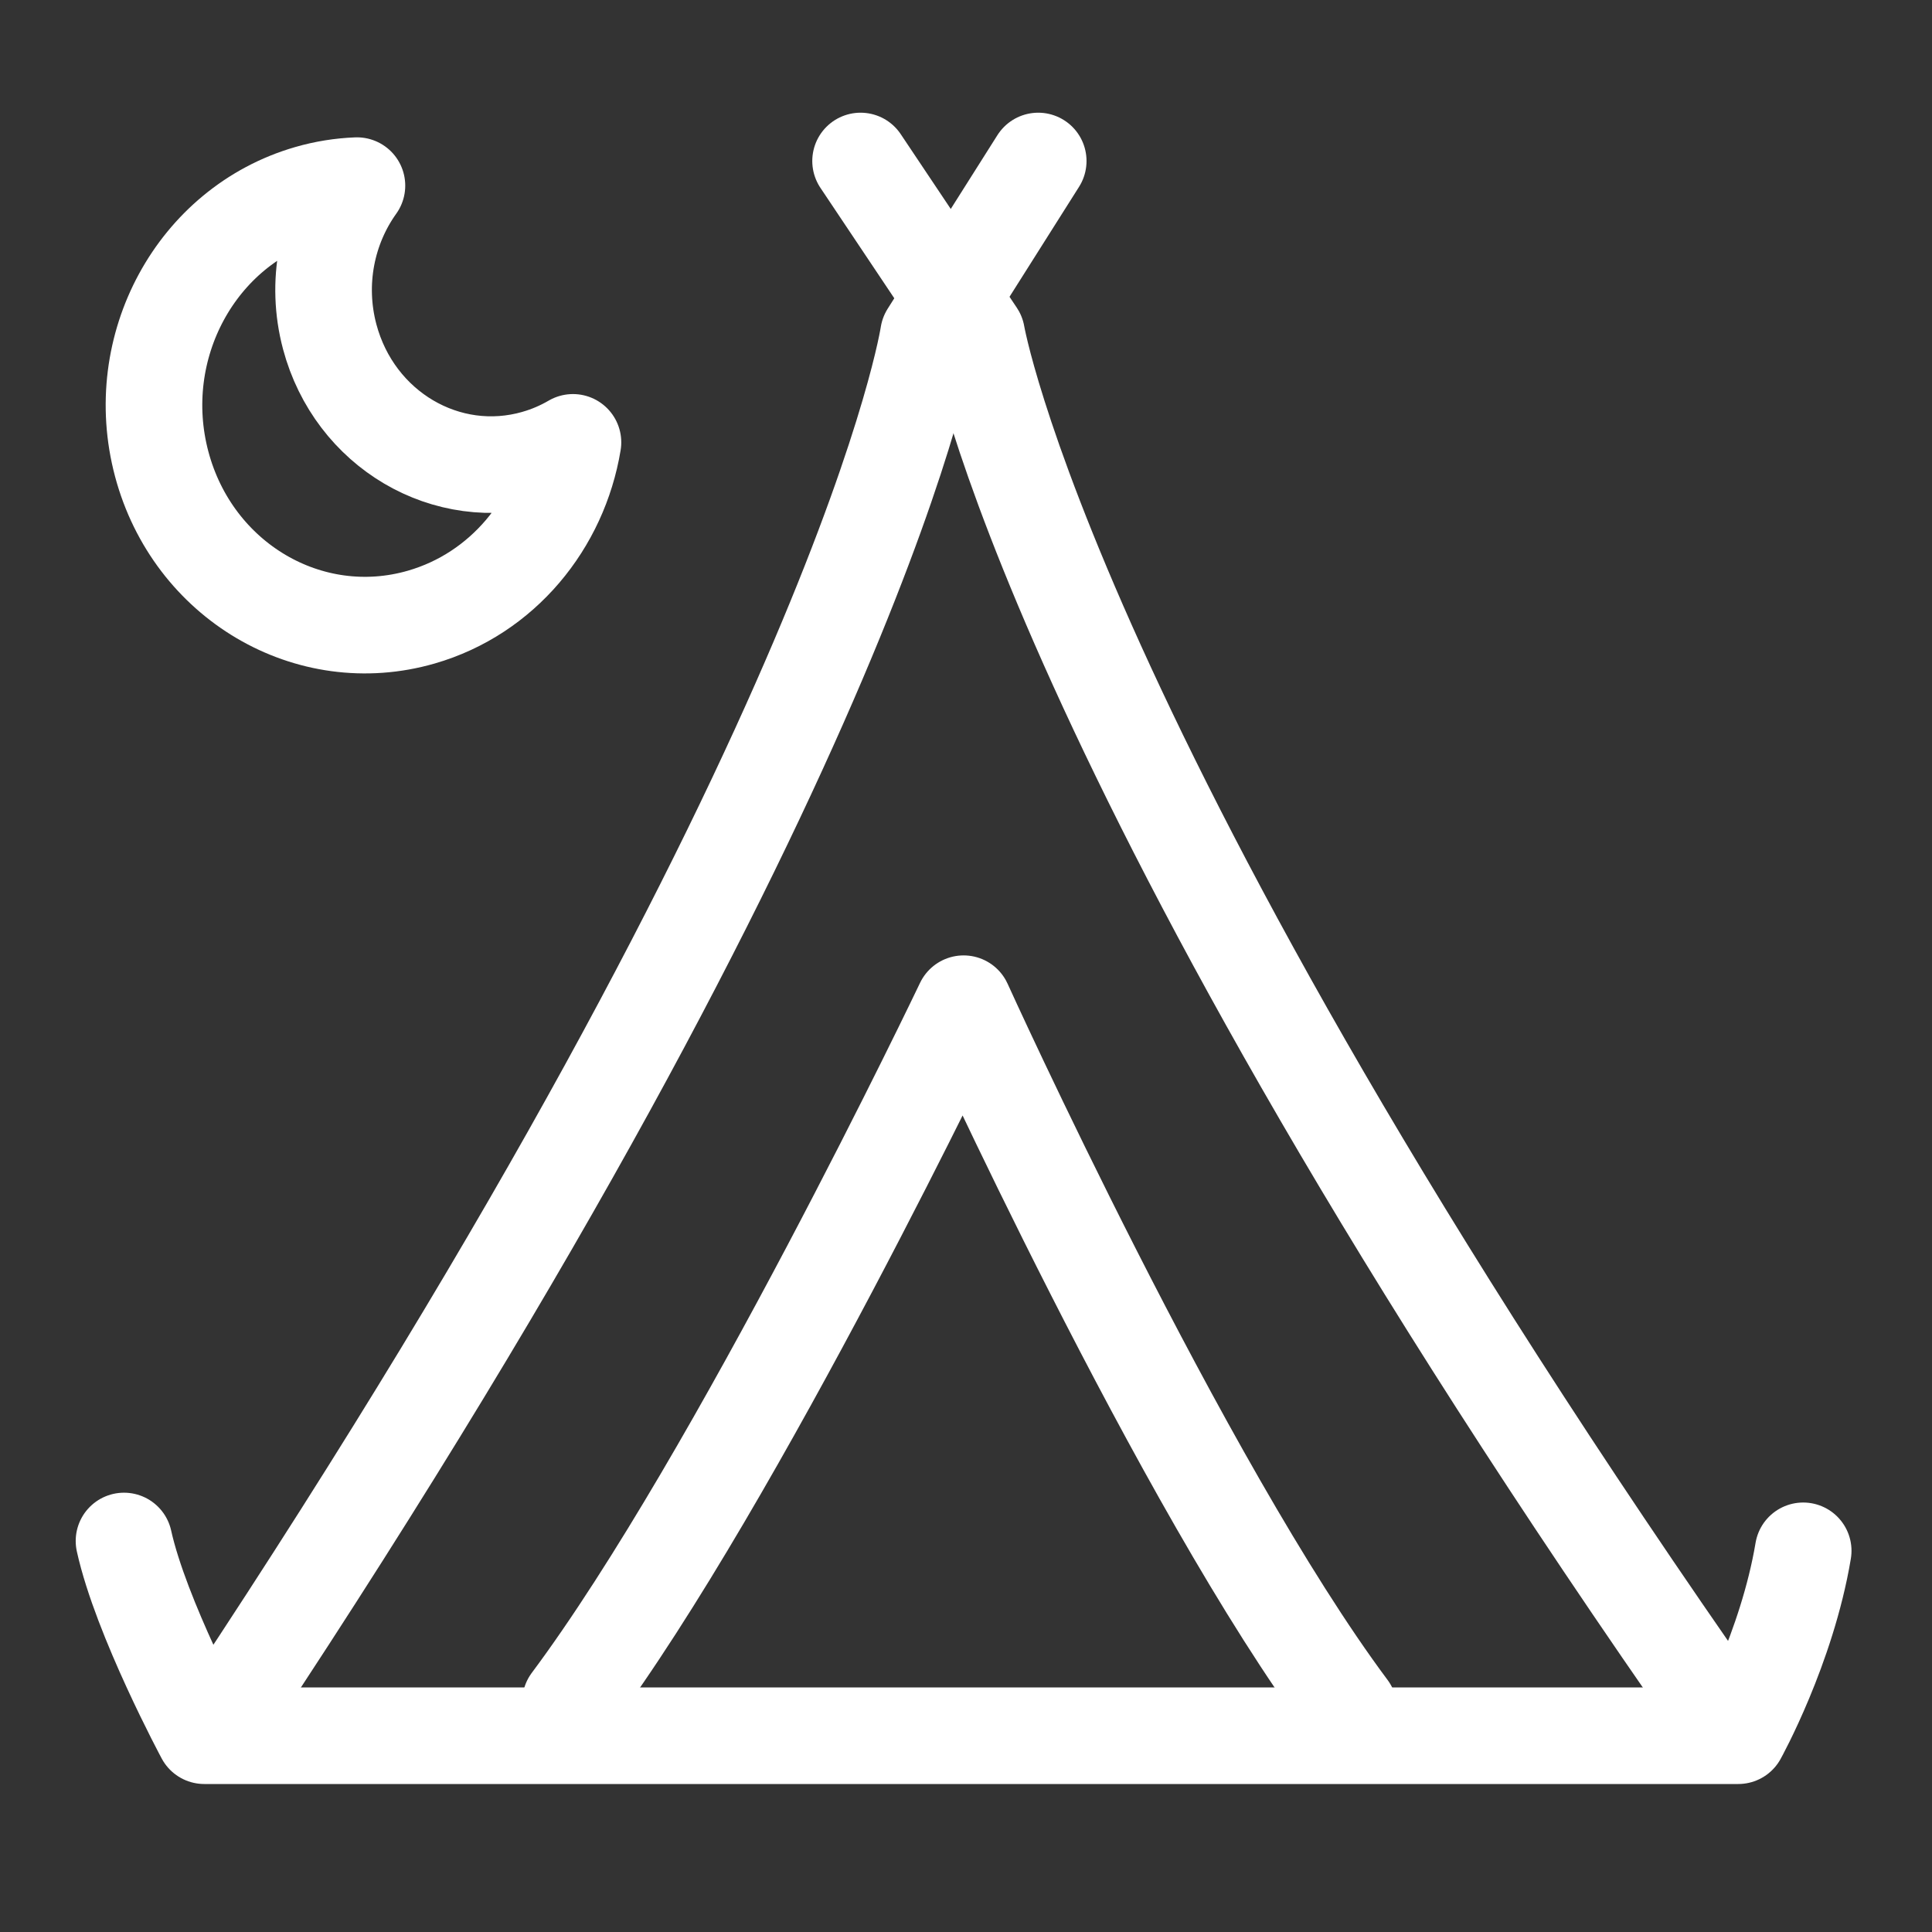 <?xml version="1.0" encoding="utf-8"?>
<svg xmlns="http://www.w3.org/2000/svg" width="60" height="60" viewBox="0 0 60 60" fill="none">
<rect x="0" y="0" width="60" height="60" fill="#333333" stroke="none"/>
<path d="M16.644 14.231C13.875 15.031 11.007 13.341 10.239 10.456C9.793 8.776 10.156 7.062 11.085 5.765C10.587 5.785 10.084 5.863 9.584 6.008C6.097 7.015 4.055 10.778 5.022 14.41C5.989 18.043 9.6 20.171 13.086 19.164C15.611 18.434 17.377 16.261 17.794 13.738C17.438 13.945 17.054 14.113 16.644 14.23V14.231Z" stroke="white" stroke-width="3" stroke-linecap="round" stroke-linejoin="round"/>
<path d="M26.726 5L30.331 10.39C30.331 10.39 32.572 23.478 53.52 53.375" stroke="white" stroke-width="3" stroke-linecap="round" stroke-linejoin="round"/>
<path d="M32.243 5L28.835 10.39C28.835 10.39 26.921 23.169 7.114 53.066" stroke="white" stroke-width="3" stroke-linecap="round" stroke-linejoin="round"/>
<path d="M56 48.162C55.497 51.174 53.983 53.904 53.983 53.904H6.344C6.344 53.904 4.376 50.238 3.851 47.857" stroke="white" stroke-width="3" stroke-linecap="round" stroke-linejoin="round"/>
<path d="M17.718 52.848C22.905 45.894 29.926 31.171 29.926 31.171C29.926 31.171 36.701 46.112 41.888 53.066" stroke="white" stroke-width="3" stroke-linecap="round" stroke-linejoin="round"/>
</svg>